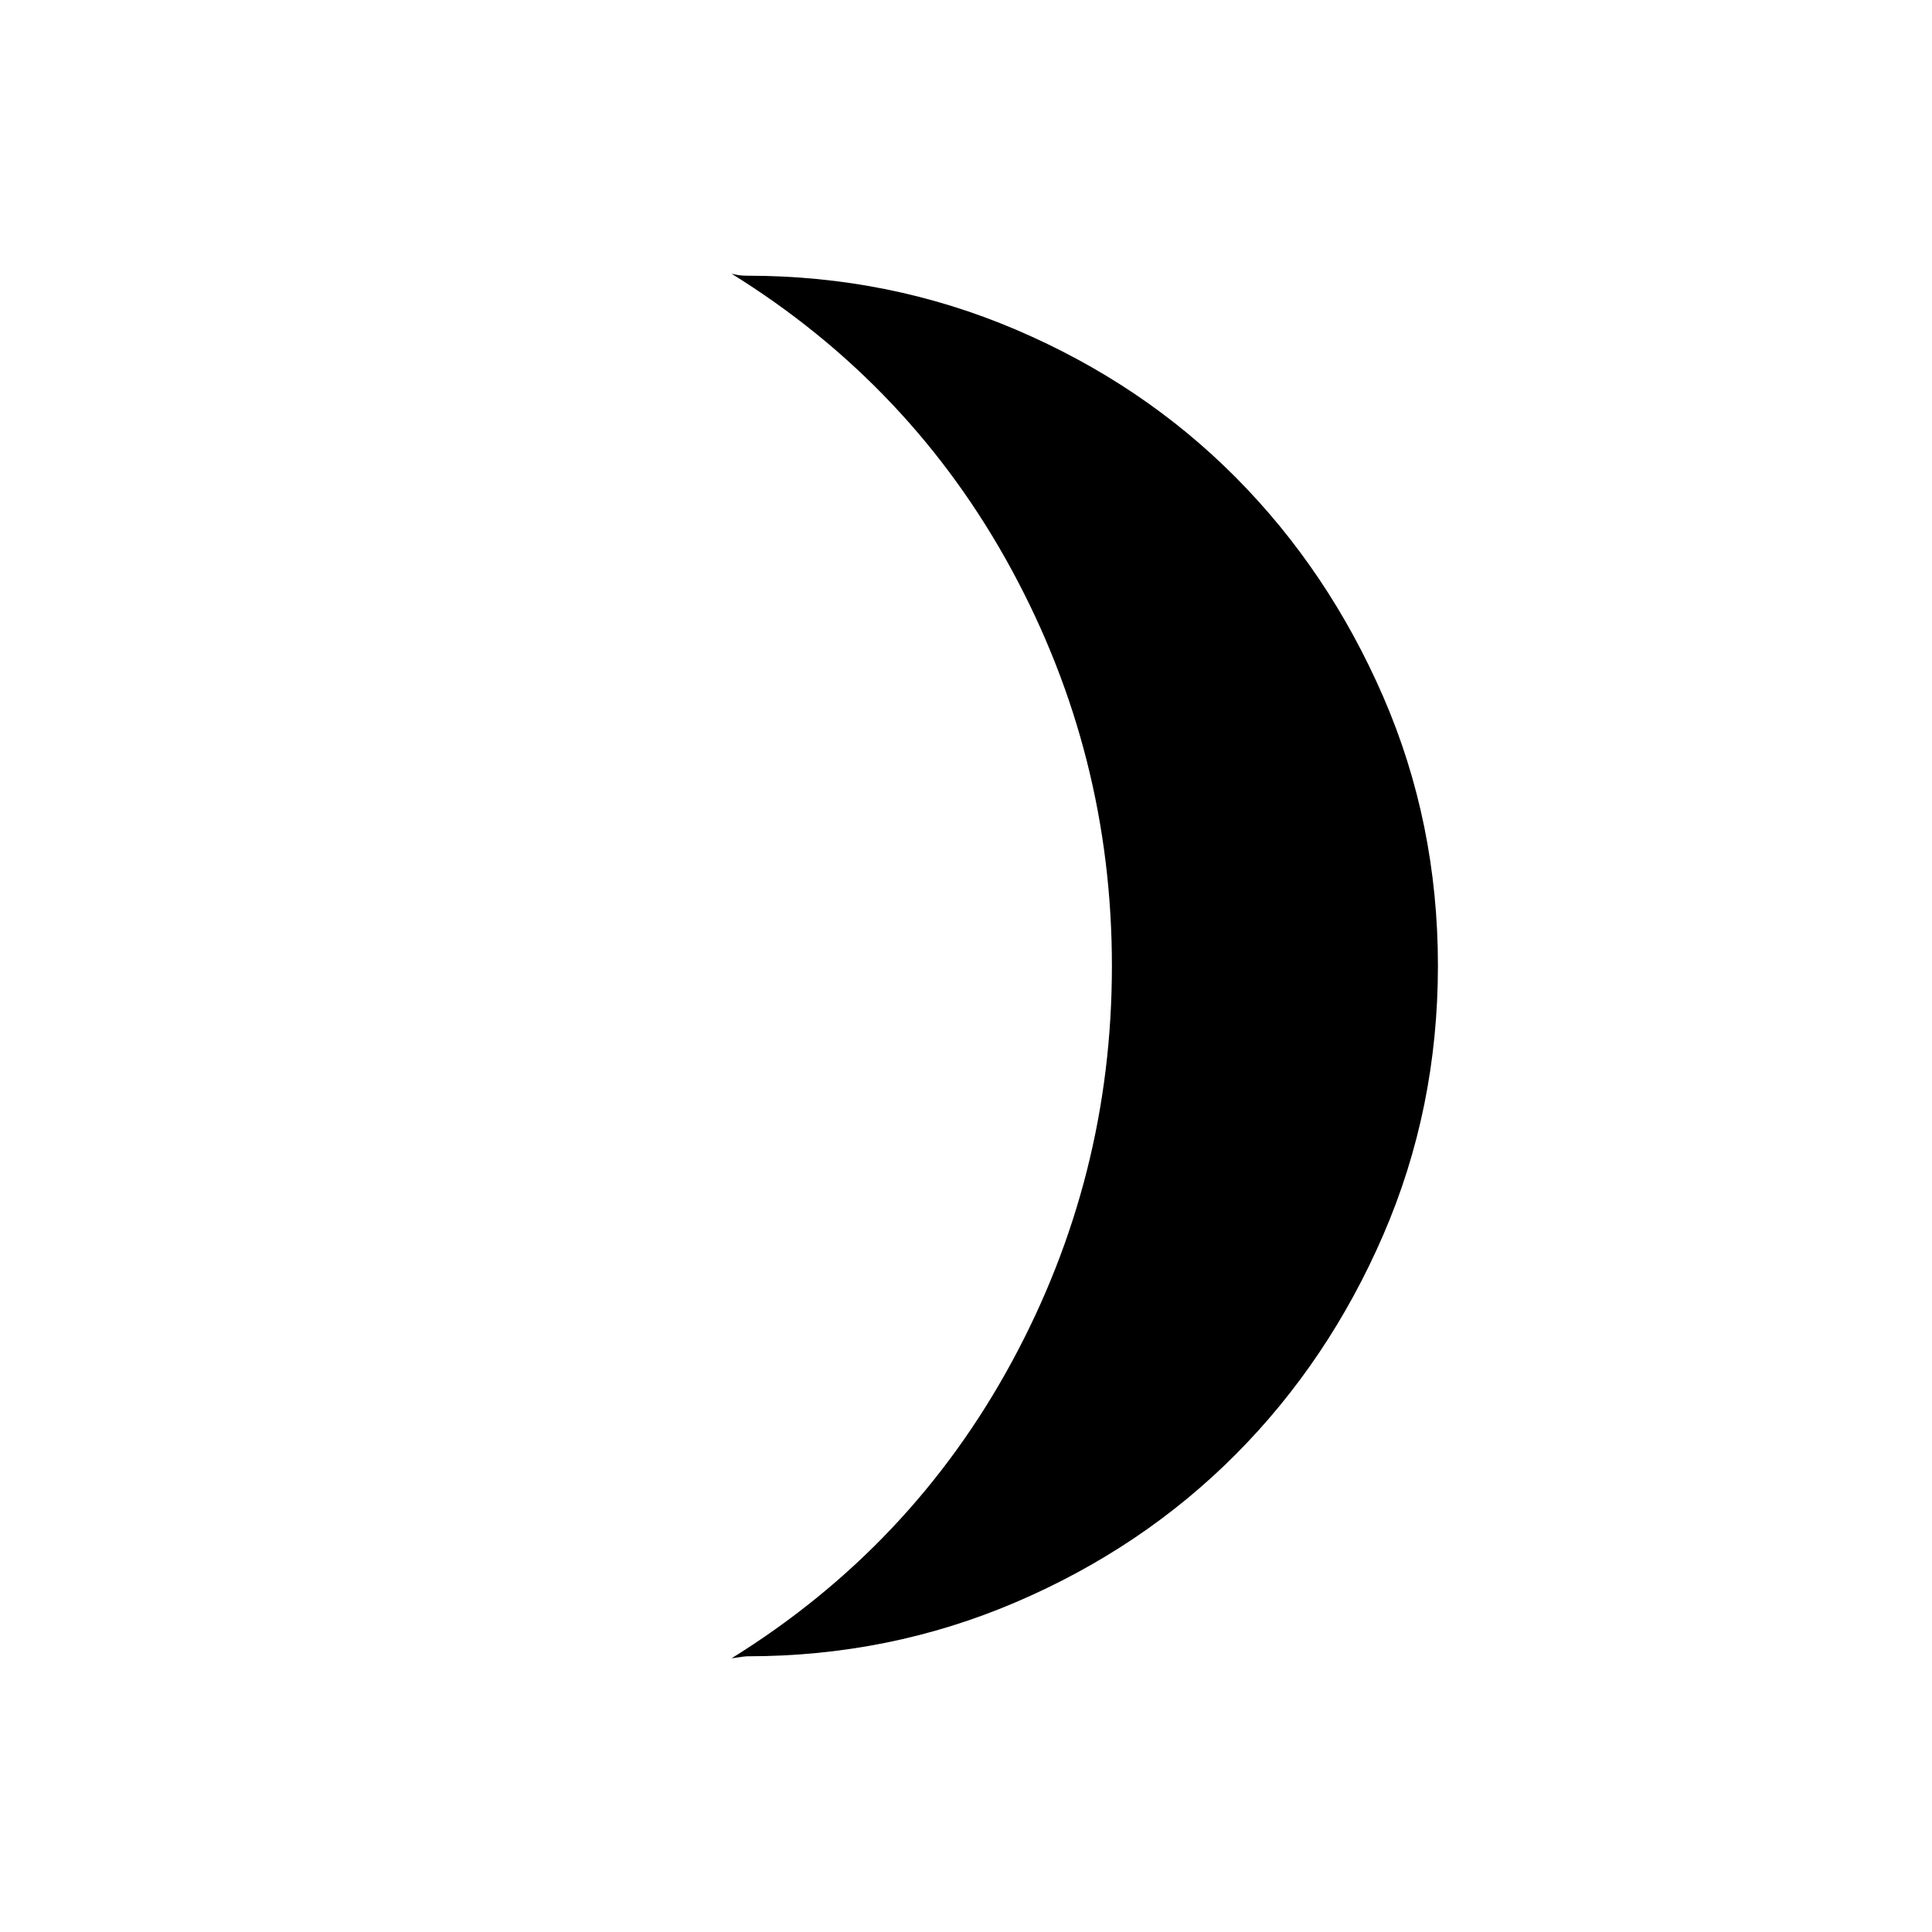 <svg xmlns="http://www.w3.org/2000/svg" height="24" viewBox="0 -960 960 960" width="24"><path d="M371.5-137q-1.016 0-2.758.25l-5.242.75q89.5-55.5 139.25-147.25T552.5-480q0-105-49.75-196.75T363.5-824q2 .5 3.736.75 1.737.25 4.264.25 70.617 0 133.535 26.904 62.919 26.905 109.037 73.348 46.118 46.444 73.273 109.009Q714.5-551.173 714.5-480.174q0 71.081-27.168 133.798t-73.385 109.121q-46.217 46.403-109.064 73.329Q442.035-137 371.5-137Z"/></svg>
